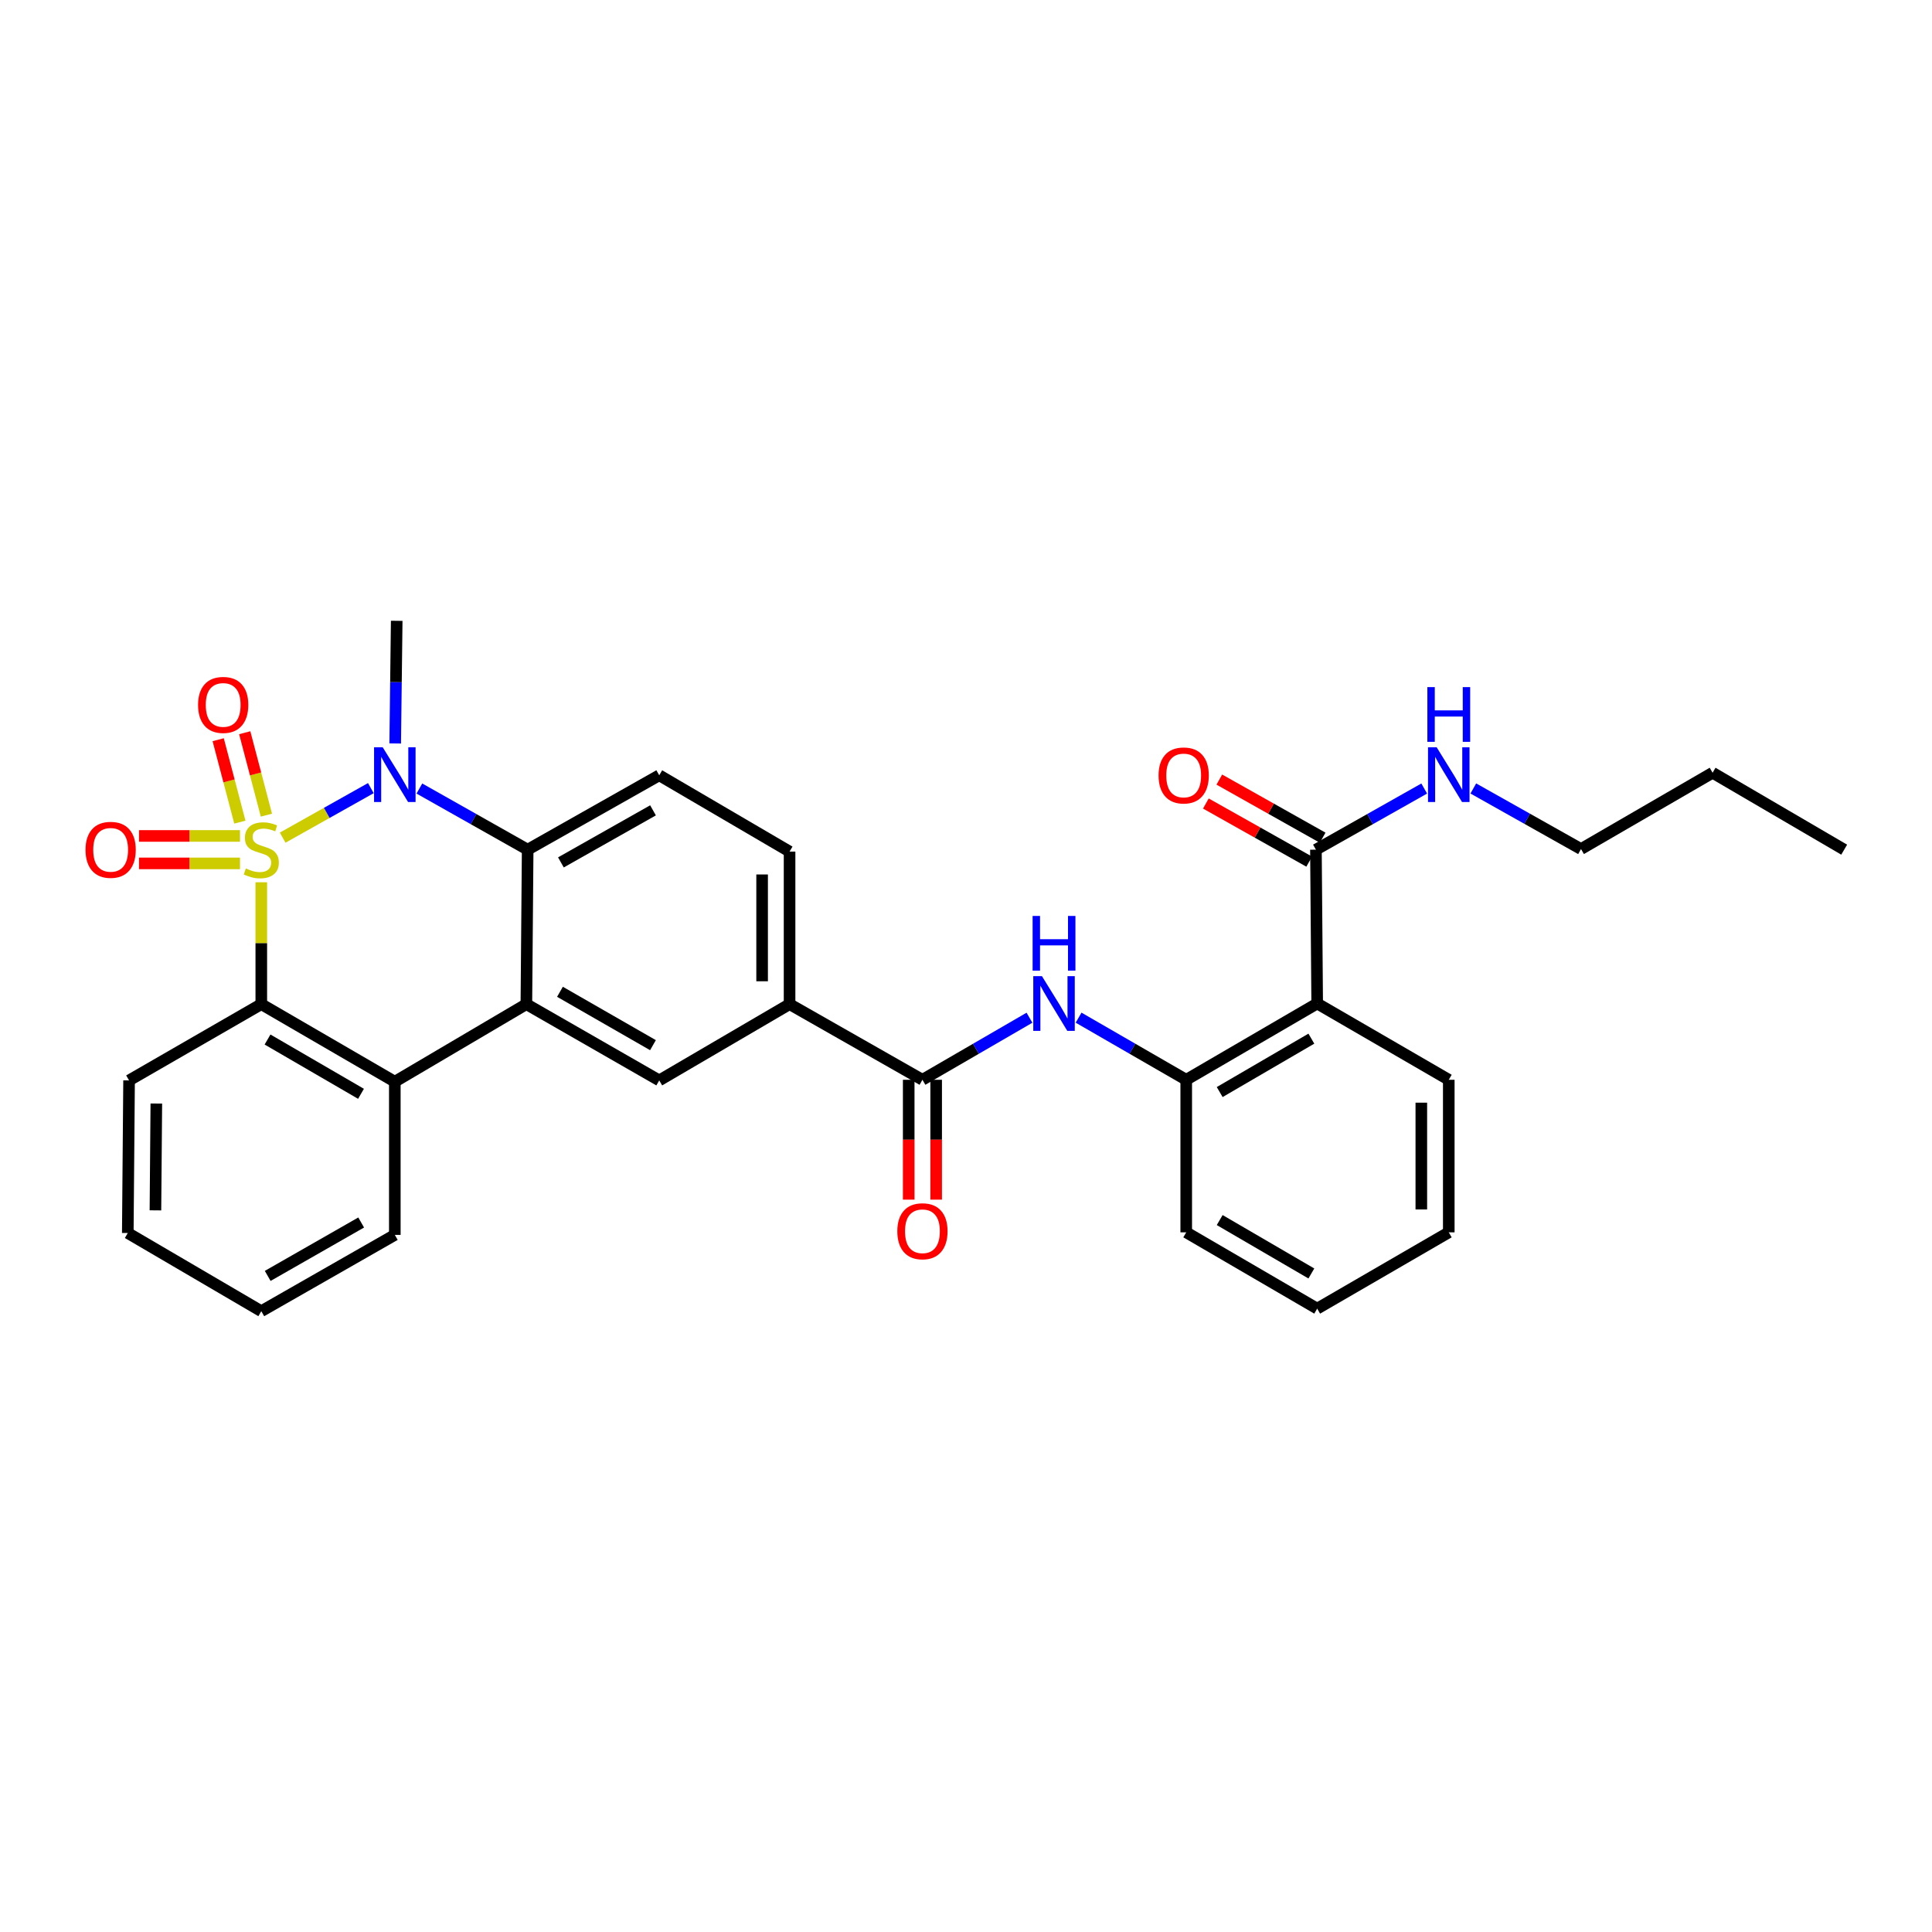 <?xml version='1.0' encoding='iso-8859-1'?>
<svg version='1.1' baseProfile='full'
              xmlns='http://www.w3.org/2000/svg'
                      xmlns:rdkit='http://www.rdkit.org/xml'
                      xmlns:xlink='http://www.w3.org/1999/xlink'
                  xml:space='preserve'
width='1000px' height='1000px' viewBox='0 0 1000 1000'>
<!-- END OF HEADER -->
<rect style='opacity:1.0;fill:#FFFFFF;stroke:none' width='1000' height='1000' x='0' y='0'> </rect>
<path class='bond-0' d='M 146.308,433.572 L 169.13,420.752' style='fill:none;fill-rule:evenodd;stroke:#CCCC00;stroke-width:6px;stroke-linecap:butt;stroke-linejoin:miter;stroke-opacity:1' />
<path class='bond-0' d='M 169.13,420.752 L 191.952,407.932' style='fill:none;fill-rule:evenodd;stroke:#0000FF;stroke-width:6px;stroke-linecap:butt;stroke-linejoin:miter;stroke-opacity:1' />
<path class='bond-1' d='M 135.246,456.665 L 135.246,488.208' style='fill:none;fill-rule:evenodd;stroke:#CCCC00;stroke-width:6px;stroke-linecap:butt;stroke-linejoin:miter;stroke-opacity:1' />
<path class='bond-1' d='M 135.246,488.208 L 135.246,519.75' style='fill:none;fill-rule:evenodd;stroke:#000000;stroke-width:6px;stroke-linecap:butt;stroke-linejoin:miter;stroke-opacity:1' />
<path class='bond-11' d='M 137.893,421.92 L 132.283,400.588' style='fill:none;fill-rule:evenodd;stroke:#CCCC00;stroke-width:6px;stroke-linecap:butt;stroke-linejoin:miter;stroke-opacity:1' />
<path class='bond-11' d='M 132.283,400.588 L 126.673,379.256' style='fill:none;fill-rule:evenodd;stroke:#FF0000;stroke-width:6px;stroke-linecap:butt;stroke-linejoin:miter;stroke-opacity:1' />
<path class='bond-11' d='M 124.152,425.534 L 118.541,404.202' style='fill:none;fill-rule:evenodd;stroke:#CCCC00;stroke-width:6px;stroke-linecap:butt;stroke-linejoin:miter;stroke-opacity:1' />
<path class='bond-11' d='M 118.541,404.202 L 112.931,382.87' style='fill:none;fill-rule:evenodd;stroke:#FF0000;stroke-width:6px;stroke-linecap:butt;stroke-linejoin:miter;stroke-opacity:1' />
<path class='bond-12' d='M 124.217,432.682 L 98.081,432.682' style='fill:none;fill-rule:evenodd;stroke:#CCCC00;stroke-width:6px;stroke-linecap:butt;stroke-linejoin:miter;stroke-opacity:1' />
<path class='bond-12' d='M 98.081,432.682 L 71.944,432.682' style='fill:none;fill-rule:evenodd;stroke:#FF0000;stroke-width:6px;stroke-linecap:butt;stroke-linejoin:miter;stroke-opacity:1' />
<path class='bond-12' d='M 124.217,446.89 L 98.081,446.89' style='fill:none;fill-rule:evenodd;stroke:#CCCC00;stroke-width:6px;stroke-linecap:butt;stroke-linejoin:miter;stroke-opacity:1' />
<path class='bond-12' d='M 98.081,446.89 L 71.944,446.89' style='fill:none;fill-rule:evenodd;stroke:#FF0000;stroke-width:6px;stroke-linecap:butt;stroke-linejoin:miter;stroke-opacity:1' />
<path class='bond-3' d='M 217.07,408.142 L 245.095,423.964' style='fill:none;fill-rule:evenodd;stroke:#0000FF;stroke-width:6px;stroke-linecap:butt;stroke-linejoin:miter;stroke-opacity:1' />
<path class='bond-3' d='M 245.095,423.964 L 273.119,439.786' style='fill:none;fill-rule:evenodd;stroke:#000000;stroke-width:6px;stroke-linecap:butt;stroke-linejoin:miter;stroke-opacity:1' />
<path class='bond-19' d='M 204.555,384.813 L 204.945,353.072' style='fill:none;fill-rule:evenodd;stroke:#0000FF;stroke-width:6px;stroke-linecap:butt;stroke-linejoin:miter;stroke-opacity:1' />
<path class='bond-19' d='M 204.945,353.072 L 205.335,321.331' style='fill:none;fill-rule:evenodd;stroke:#000000;stroke-width:6px;stroke-linecap:butt;stroke-linejoin:miter;stroke-opacity:1' />
<path class='bond-4' d='M 135.246,519.75 L 204.356,559.89' style='fill:none;fill-rule:evenodd;stroke:#000000;stroke-width:6px;stroke-linecap:butt;stroke-linejoin:miter;stroke-opacity:1' />
<path class='bond-4' d='M 138.476,538.058 L 186.853,566.156' style='fill:none;fill-rule:evenodd;stroke:#000000;stroke-width:6px;stroke-linecap:butt;stroke-linejoin:miter;stroke-opacity:1' />
<path class='bond-20' d='M 135.246,519.75 L 66.806,559.219' style='fill:none;fill-rule:evenodd;stroke:#000000;stroke-width:6px;stroke-linecap:butt;stroke-linejoin:miter;stroke-opacity:1' />
<path class='bond-2' d='M 272.448,519.75 L 204.356,559.89' style='fill:none;fill-rule:evenodd;stroke:#000000;stroke-width:6px;stroke-linecap:butt;stroke-linejoin:miter;stroke-opacity:1' />
<path class='bond-8' d='M 272.448,519.75 L 341.219,559.219' style='fill:none;fill-rule:evenodd;stroke:#000000;stroke-width:6px;stroke-linecap:butt;stroke-linejoin:miter;stroke-opacity:1' />
<path class='bond-8' d='M 289.837,513.347 L 337.976,540.976' style='fill:none;fill-rule:evenodd;stroke:#000000;stroke-width:6px;stroke-linecap:butt;stroke-linejoin:miter;stroke-opacity:1' />
<path class='bond-31' d='M 272.448,519.75 L 273.119,439.786' style='fill:none;fill-rule:evenodd;stroke:#000000;stroke-width:6px;stroke-linecap:butt;stroke-linejoin:miter;stroke-opacity:1' />
<path class='bond-14' d='M 273.119,439.786 L 341.219,401.288' style='fill:none;fill-rule:evenodd;stroke:#000000;stroke-width:6px;stroke-linecap:butt;stroke-linejoin:miter;stroke-opacity:1' />
<path class='bond-14' d='M 290.327,446.38 L 337.997,419.432' style='fill:none;fill-rule:evenodd;stroke:#000000;stroke-width:6px;stroke-linecap:butt;stroke-linejoin:miter;stroke-opacity:1' />
<path class='bond-22' d='M 204.356,559.89 L 204.356,639.176' style='fill:none;fill-rule:evenodd;stroke:#000000;stroke-width:6px;stroke-linecap:butt;stroke-linejoin:miter;stroke-opacity:1' />
<path class='bond-5' d='M 681.775,519.403 L 613.99,558.896' style='fill:none;fill-rule:evenodd;stroke:#000000;stroke-width:6px;stroke-linecap:butt;stroke-linejoin:miter;stroke-opacity:1' />
<path class='bond-5' d='M 678.76,537.604 L 631.311,565.249' style='fill:none;fill-rule:evenodd;stroke:#000000;stroke-width:6px;stroke-linecap:butt;stroke-linejoin:miter;stroke-opacity:1' />
<path class='bond-10' d='M 681.775,519.403 L 681.119,439.786' style='fill:none;fill-rule:evenodd;stroke:#000000;stroke-width:6px;stroke-linecap:butt;stroke-linejoin:miter;stroke-opacity:1' />
<path class='bond-21' d='M 681.775,519.403 L 749.882,558.896' style='fill:none;fill-rule:evenodd;stroke:#000000;stroke-width:6px;stroke-linecap:butt;stroke-linejoin:miter;stroke-opacity:1' />
<path class='bond-6' d='M 477.451,558.896 L 408.68,519.75' style='fill:none;fill-rule:evenodd;stroke:#000000;stroke-width:6px;stroke-linecap:butt;stroke-linejoin:miter;stroke-opacity:1' />
<path class='bond-7' d='M 477.451,558.896 L 505.151,542.834' style='fill:none;fill-rule:evenodd;stroke:#000000;stroke-width:6px;stroke-linecap:butt;stroke-linejoin:miter;stroke-opacity:1' />
<path class='bond-7' d='M 505.151,542.834 L 532.851,526.772' style='fill:none;fill-rule:evenodd;stroke:#0000FF;stroke-width:6px;stroke-linecap:butt;stroke-linejoin:miter;stroke-opacity:1' />
<path class='bond-15' d='M 470.346,558.896 L 470.346,589.914' style='fill:none;fill-rule:evenodd;stroke:#000000;stroke-width:6px;stroke-linecap:butt;stroke-linejoin:miter;stroke-opacity:1' />
<path class='bond-15' d='M 470.346,589.914 L 470.346,620.933' style='fill:none;fill-rule:evenodd;stroke:#FF0000;stroke-width:6px;stroke-linecap:butt;stroke-linejoin:miter;stroke-opacity:1' />
<path class='bond-15' d='M 484.555,558.896 L 484.555,589.914' style='fill:none;fill-rule:evenodd;stroke:#000000;stroke-width:6px;stroke-linecap:butt;stroke-linejoin:miter;stroke-opacity:1' />
<path class='bond-15' d='M 484.555,589.914 L 484.555,620.933' style='fill:none;fill-rule:evenodd;stroke:#FF0000;stroke-width:6px;stroke-linecap:butt;stroke-linejoin:miter;stroke-opacity:1' />
<path class='bond-9' d='M 558.274,526.741 L 586.132,542.818' style='fill:none;fill-rule:evenodd;stroke:#0000FF;stroke-width:6px;stroke-linecap:butt;stroke-linejoin:miter;stroke-opacity:1' />
<path class='bond-9' d='M 586.132,542.818 L 613.99,558.896' style='fill:none;fill-rule:evenodd;stroke:#000000;stroke-width:6px;stroke-linecap:butt;stroke-linejoin:miter;stroke-opacity:1' />
<path class='bond-13' d='M 341.219,559.219 L 408.68,519.75' style='fill:none;fill-rule:evenodd;stroke:#000000;stroke-width:6px;stroke-linecap:butt;stroke-linejoin:miter;stroke-opacity:1' />
<path class='bond-23' d='M 613.99,558.896 L 613.99,637.858' style='fill:none;fill-rule:evenodd;stroke:#000000;stroke-width:6px;stroke-linecap:butt;stroke-linejoin:miter;stroke-opacity:1' />
<path class='bond-17' d='M 684.602,433.594 L 657.86,418.553' style='fill:none;fill-rule:evenodd;stroke:#000000;stroke-width:6px;stroke-linecap:butt;stroke-linejoin:miter;stroke-opacity:1' />
<path class='bond-17' d='M 657.86,418.553 L 631.118,403.512' style='fill:none;fill-rule:evenodd;stroke:#FF0000;stroke-width:6px;stroke-linecap:butt;stroke-linejoin:miter;stroke-opacity:1' />
<path class='bond-17' d='M 677.637,445.978 L 650.895,430.937' style='fill:none;fill-rule:evenodd;stroke:#000000;stroke-width:6px;stroke-linecap:butt;stroke-linejoin:miter;stroke-opacity:1' />
<path class='bond-17' d='M 650.895,430.937 L 624.153,415.896' style='fill:none;fill-rule:evenodd;stroke:#FF0000;stroke-width:6px;stroke-linecap:butt;stroke-linejoin:miter;stroke-opacity:1' />
<path class='bond-18' d='M 681.119,439.786 L 709.144,423.964' style='fill:none;fill-rule:evenodd;stroke:#000000;stroke-width:6px;stroke-linecap:butt;stroke-linejoin:miter;stroke-opacity:1' />
<path class='bond-18' d='M 709.144,423.964 L 737.168,408.142' style='fill:none;fill-rule:evenodd;stroke:#0000FF;stroke-width:6px;stroke-linecap:butt;stroke-linejoin:miter;stroke-opacity:1' />
<path class='bond-33' d='M 408.68,519.75 L 408.68,440.781' style='fill:none;fill-rule:evenodd;stroke:#000000;stroke-width:6px;stroke-linecap:butt;stroke-linejoin:miter;stroke-opacity:1' />
<path class='bond-33' d='M 394.471,507.905 L 394.471,452.626' style='fill:none;fill-rule:evenodd;stroke:#000000;stroke-width:6px;stroke-linecap:butt;stroke-linejoin:miter;stroke-opacity:1' />
<path class='bond-16' d='M 341.219,401.288 L 408.68,440.781' style='fill:none;fill-rule:evenodd;stroke:#000000;stroke-width:6px;stroke-linecap:butt;stroke-linejoin:miter;stroke-opacity:1' />
<path class='bond-24' d='M 762.586,408.109 L 790.458,423.786' style='fill:none;fill-rule:evenodd;stroke:#0000FF;stroke-width:6px;stroke-linecap:butt;stroke-linejoin:miter;stroke-opacity:1' />
<path class='bond-24' d='M 790.458,423.786 L 818.33,439.462' style='fill:none;fill-rule:evenodd;stroke:#000000;stroke-width:6px;stroke-linecap:butt;stroke-linejoin:miter;stroke-opacity:1' />
<path class='bond-28' d='M 66.806,559.219 L 66.143,638.205' style='fill:none;fill-rule:evenodd;stroke:#000000;stroke-width:6px;stroke-linecap:butt;stroke-linejoin:miter;stroke-opacity:1' />
<path class='bond-28' d='M 80.915,571.187 L 80.451,626.476' style='fill:none;fill-rule:evenodd;stroke:#000000;stroke-width:6px;stroke-linecap:butt;stroke-linejoin:miter;stroke-opacity:1' />
<path class='bond-34' d='M 749.882,558.896 L 749.882,637.858' style='fill:none;fill-rule:evenodd;stroke:#000000;stroke-width:6px;stroke-linecap:butt;stroke-linejoin:miter;stroke-opacity:1' />
<path class='bond-34' d='M 735.674,570.74 L 735.674,626.013' style='fill:none;fill-rule:evenodd;stroke:#000000;stroke-width:6px;stroke-linecap:butt;stroke-linejoin:miter;stroke-opacity:1' />
<path class='bond-32' d='M 204.356,639.176 L 135.246,678.669' style='fill:none;fill-rule:evenodd;stroke:#000000;stroke-width:6px;stroke-linecap:butt;stroke-linejoin:miter;stroke-opacity:1' />
<path class='bond-32' d='M 186.94,632.763 L 138.563,660.408' style='fill:none;fill-rule:evenodd;stroke:#000000;stroke-width:6px;stroke-linecap:butt;stroke-linejoin:miter;stroke-opacity:1' />
<path class='bond-29' d='M 613.99,637.858 L 681.775,677.35' style='fill:none;fill-rule:evenodd;stroke:#000000;stroke-width:6px;stroke-linecap:butt;stroke-linejoin:miter;stroke-opacity:1' />
<path class='bond-29' d='M 631.311,631.504 L 678.76,659.149' style='fill:none;fill-rule:evenodd;stroke:#000000;stroke-width:6px;stroke-linecap:butt;stroke-linejoin:miter;stroke-opacity:1' />
<path class='bond-25' d='M 818.33,439.462 L 886.438,399.97' style='fill:none;fill-rule:evenodd;stroke:#000000;stroke-width:6px;stroke-linecap:butt;stroke-linejoin:miter;stroke-opacity:1' />
<path class='bond-30' d='M 886.438,399.97 L 954.545,439.786' style='fill:none;fill-rule:evenodd;stroke:#000000;stroke-width:6px;stroke-linecap:butt;stroke-linejoin:miter;stroke-opacity:1' />
<path class='bond-26' d='M 749.882,637.858 L 681.775,677.35' style='fill:none;fill-rule:evenodd;stroke:#000000;stroke-width:6px;stroke-linecap:butt;stroke-linejoin:miter;stroke-opacity:1' />
<path class='bond-27' d='M 135.246,678.669 L 66.143,638.205' style='fill:none;fill-rule:evenodd;stroke:#000000;stroke-width:6px;stroke-linecap:butt;stroke-linejoin:miter;stroke-opacity:1' />
<path  class='atom-0' d='M 127.246 449.506
Q 127.566 449.626, 128.886 450.186
Q 130.206 450.746, 131.646 451.106
Q 133.126 451.426, 134.566 451.426
Q 137.246 451.426, 138.806 450.146
Q 140.366 448.826, 140.366 446.546
Q 140.366 444.986, 139.566 444.026
Q 138.806 443.066, 137.606 442.546
Q 136.406 442.026, 134.406 441.426
Q 131.886 440.666, 130.366 439.946
Q 128.886 439.226, 127.806 437.706
Q 126.766 436.186, 126.766 433.626
Q 126.766 430.066, 129.166 427.866
Q 131.606 425.666, 136.406 425.666
Q 139.686 425.666, 143.406 427.226
L 142.486 430.306
Q 139.086 428.906, 136.526 428.906
Q 133.766 428.906, 132.246 430.066
Q 130.726 431.186, 130.766 433.146
Q 130.766 434.666, 131.526 435.586
Q 132.326 436.506, 133.446 437.026
Q 134.606 437.546, 136.526 438.146
Q 139.086 438.946, 140.606 439.746
Q 142.126 440.546, 143.206 442.186
Q 144.326 443.786, 144.326 446.546
Q 144.326 450.466, 141.686 452.586
Q 139.086 454.666, 134.726 454.666
Q 132.206 454.666, 130.286 454.106
Q 128.406 453.586, 126.166 452.666
L 127.246 449.506
' fill='#CCCC00'/>
<path  class='atom-1' d='M 198.096 386.804
L 207.376 401.804
Q 208.296 403.284, 209.776 405.964
Q 211.256 408.644, 211.336 408.804
L 211.336 386.804
L 215.096 386.804
L 215.096 415.124
L 211.216 415.124
L 201.256 398.724
Q 200.096 396.804, 198.856 394.604
Q 197.656 392.404, 197.296 391.724
L 197.296 415.124
L 193.616 415.124
L 193.616 386.804
L 198.096 386.804
' fill='#0000FF'/>
<path  class='atom-8' d='M 539.299 505.243
L 548.579 520.243
Q 549.499 521.723, 550.979 524.403
Q 552.459 527.083, 552.539 527.243
L 552.539 505.243
L 556.299 505.243
L 556.299 533.563
L 552.419 533.563
L 542.459 517.163
Q 541.299 515.243, 540.059 513.043
Q 538.859 510.843, 538.499 510.163
L 538.499 533.563
L 534.819 533.563
L 534.819 505.243
L 539.299 505.243
' fill='#0000FF'/>
<path  class='atom-8' d='M 534.479 474.091
L 538.319 474.091
L 538.319 486.131
L 552.799 486.131
L 552.799 474.091
L 556.639 474.091
L 556.639 502.411
L 552.799 502.411
L 552.799 489.331
L 538.319 489.331
L 538.319 502.411
L 534.479 502.411
L 534.479 474.091
' fill='#0000FF'/>
<path  class='atom-12' d='M 102.519 364.859
Q 102.519 358.059, 105.879 354.259
Q 109.239 350.459, 115.519 350.459
Q 121.799 350.459, 125.159 354.259
Q 128.519 358.059, 128.519 364.859
Q 128.519 371.739, 125.119 375.659
Q 121.719 379.539, 115.519 379.539
Q 109.279 379.539, 105.879 375.659
Q 102.519 371.779, 102.519 364.859
M 115.519 376.339
Q 119.839 376.339, 122.159 373.459
Q 124.519 370.539, 124.519 364.859
Q 124.519 359.299, 122.159 356.499
Q 119.839 353.659, 115.519 353.659
Q 111.199 353.659, 108.839 356.459
Q 106.519 359.259, 106.519 364.859
Q 106.519 370.579, 108.839 373.459
Q 111.199 376.339, 115.519 376.339
' fill='#FF0000'/>
<path  class='atom-13' d='M 44.271 439.866
Q 44.271 433.066, 47.631 429.266
Q 50.991 425.466, 57.271 425.466
Q 63.551 425.466, 66.911 429.266
Q 70.271 433.066, 70.271 439.866
Q 70.271 446.746, 66.871 450.666
Q 63.471 454.546, 57.271 454.546
Q 51.031 454.546, 47.631 450.666
Q 44.271 446.786, 44.271 439.866
M 57.271 451.346
Q 61.591 451.346, 63.911 448.466
Q 66.271 445.546, 66.271 439.866
Q 66.271 434.306, 63.911 431.506
Q 61.591 428.666, 57.271 428.666
Q 52.951 428.666, 50.591 431.466
Q 48.271 434.266, 48.271 439.866
Q 48.271 445.586, 50.591 448.466
Q 52.951 451.346, 57.271 451.346
' fill='#FF0000'/>
<path  class='atom-16' d='M 464.451 637.29
Q 464.451 630.49, 467.811 626.69
Q 471.171 622.89, 477.451 622.89
Q 483.731 622.89, 487.091 626.69
Q 490.451 630.49, 490.451 637.29
Q 490.451 644.17, 487.051 648.09
Q 483.651 651.97, 477.451 651.97
Q 471.211 651.97, 467.811 648.09
Q 464.451 644.21, 464.451 637.29
M 477.451 648.77
Q 481.771 648.77, 484.091 645.89
Q 486.451 642.97, 486.451 637.29
Q 486.451 631.73, 484.091 628.93
Q 481.771 626.09, 477.451 626.09
Q 473.131 626.09, 470.771 628.89
Q 468.451 631.69, 468.451 637.29
Q 468.451 643.01, 470.771 645.89
Q 473.131 648.77, 477.451 648.77
' fill='#FF0000'/>
<path  class='atom-18' d='M 599.672 401.368
Q 599.672 394.568, 603.032 390.768
Q 606.392 386.968, 612.672 386.968
Q 618.952 386.968, 622.312 390.768
Q 625.672 394.568, 625.672 401.368
Q 625.672 408.248, 622.272 412.168
Q 618.872 416.048, 612.672 416.048
Q 606.432 416.048, 603.032 412.168
Q 599.672 408.288, 599.672 401.368
M 612.672 412.848
Q 616.992 412.848, 619.312 409.968
Q 621.672 407.048, 621.672 401.368
Q 621.672 395.808, 619.312 393.008
Q 616.992 390.168, 612.672 390.168
Q 608.352 390.168, 605.992 392.968
Q 603.672 395.768, 603.672 401.368
Q 603.672 407.088, 605.992 409.968
Q 608.352 412.848, 612.672 412.848
' fill='#FF0000'/>
<path  class='atom-19' d='M 743.622 386.804
L 752.902 401.804
Q 753.822 403.284, 755.302 405.964
Q 756.782 408.644, 756.862 408.804
L 756.862 386.804
L 760.622 386.804
L 760.622 415.124
L 756.742 415.124
L 746.782 398.724
Q 745.622 396.804, 744.382 394.604
Q 743.182 392.404, 742.822 391.724
L 742.822 415.124
L 739.142 415.124
L 739.142 386.804
L 743.622 386.804
' fill='#0000FF'/>
<path  class='atom-19' d='M 738.802 355.652
L 742.642 355.652
L 742.642 367.692
L 757.122 367.692
L 757.122 355.652
L 760.962 355.652
L 760.962 383.972
L 757.122 383.972
L 757.122 370.892
L 742.642 370.892
L 742.642 383.972
L 738.802 383.972
L 738.802 355.652
' fill='#0000FF'/>
</svg>
